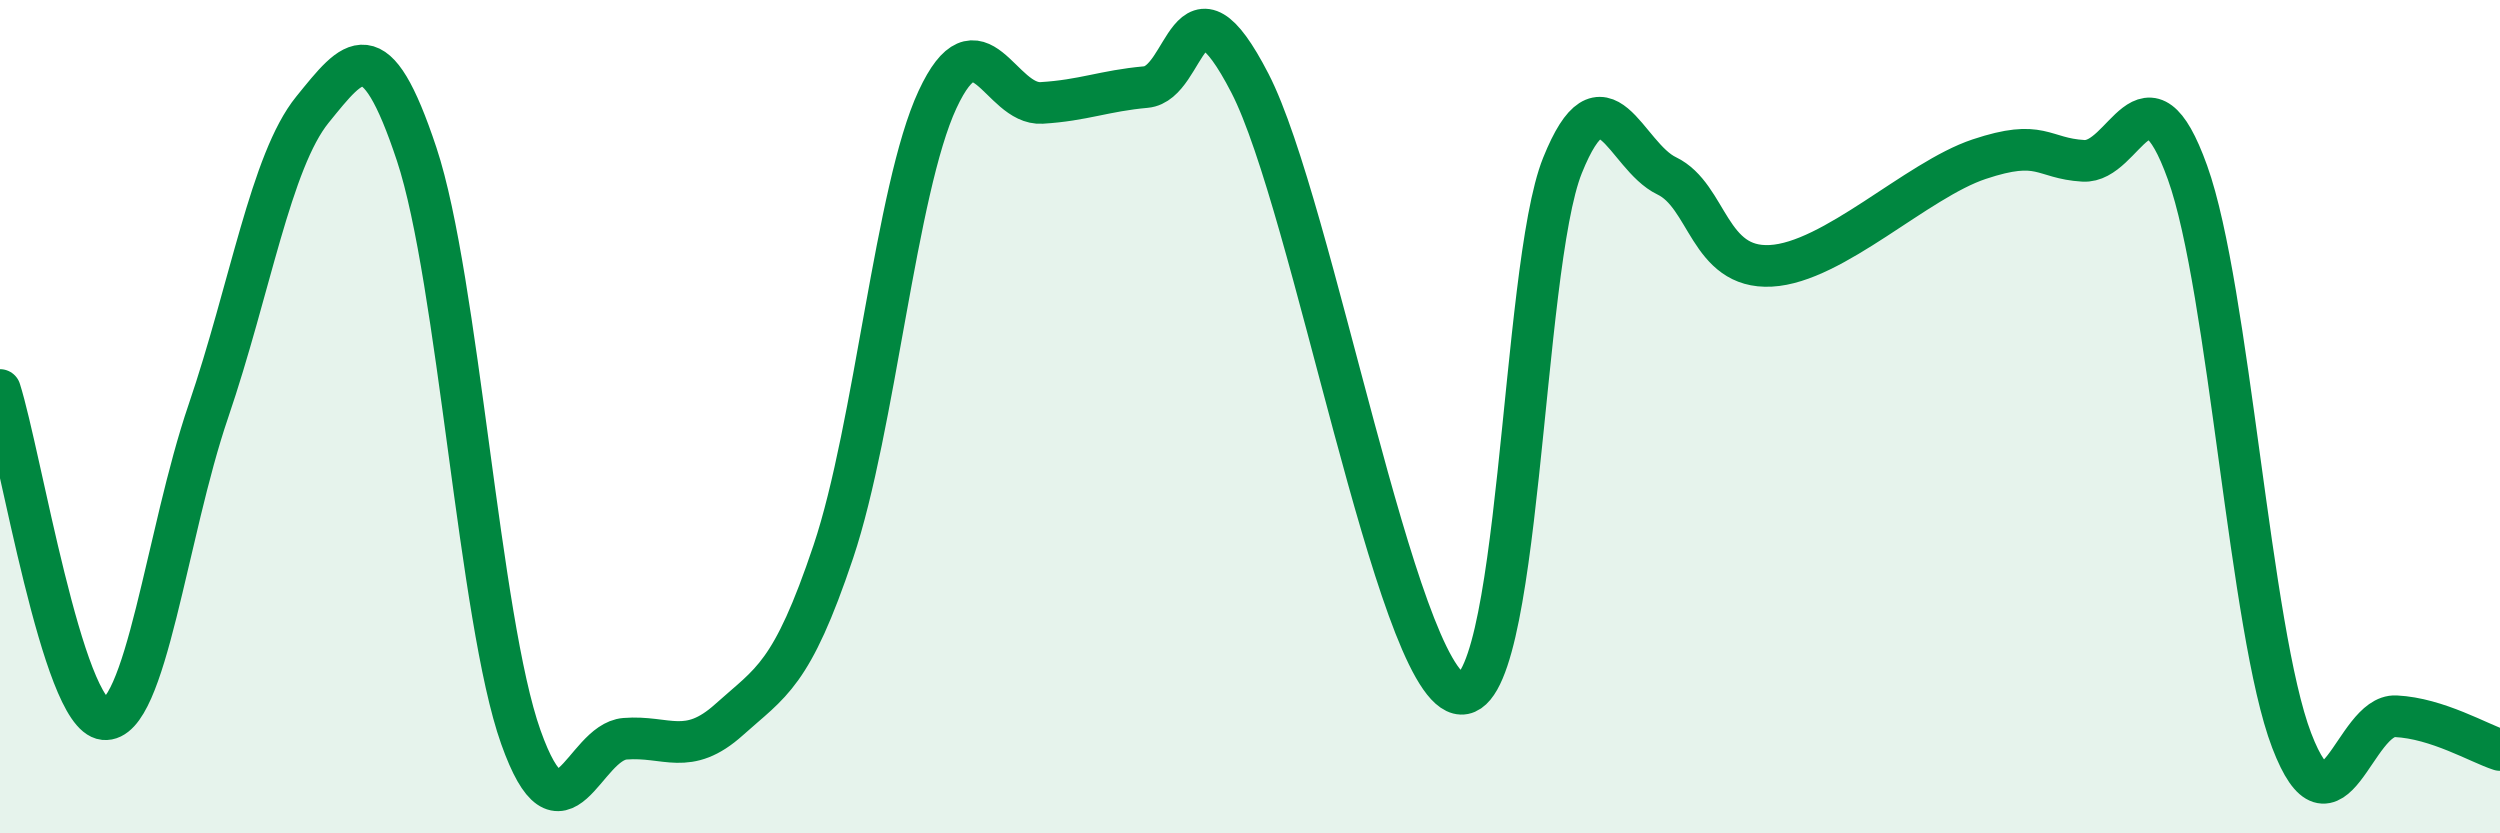 
    <svg width="60" height="20" viewBox="0 0 60 20" xmlns="http://www.w3.org/2000/svg">
      <path
        d="M 0,9.36 C 0.5,10.94 1.5,17.16 2.5,17.26 C 3.5,17.36 4,12.8 5,9.87 C 6,6.94 6.5,3.86 7.5,2.63 C 8.5,1.4 9,0.69 10,3.7 C 11,6.71 11.5,14.88 12.5,17.69 C 13.5,20.5 14,17.81 15,17.73 C 16,17.65 16.5,18.17 17.5,17.27 C 18.5,16.37 19,16.22 20,13.24 C 21,10.26 21.5,4.54 22.5,2.39 C 23.5,0.24 24,2.53 25,2.47 C 26,2.41 26.5,2.18 27.5,2.09 C 28.5,2 28.5,-0.91 30,2 C 31.5,4.91 33.5,16.25 35,16.64 C 36.5,17.03 36.5,6.45 37.5,3.97 C 38.5,1.49 39,3.74 40,4.22 C 41,4.7 41,6.46 42.5,6.38 C 44,6.3 46,4.32 47.5,3.82 C 49,3.32 49,3.8 50,3.86 C 51,3.92 51.5,1.36 52.5,4.14 C 53.5,6.92 54,15.16 55,17.77 C 56,20.38 56.5,17.14 57.5,17.19 C 58.5,17.24 59.5,17.84 60,18L60 20L0 20Z"
        fill="#008740"
        opacity="0.1"
        stroke-linecap="round"
        stroke-linejoin="round"
      />
      <path
        d="M 0,9.36 C 0.5,10.94 1.5,17.16 2.5,17.26 C 3.5,17.36 4,12.8 5,9.87 C 6,6.94 6.5,3.86 7.5,2.63 C 8.5,1.4 9,0.69 10,3.7 C 11,6.71 11.5,14.88 12.5,17.69 C 13.5,20.5 14,17.81 15,17.73 C 16,17.65 16.5,18.17 17.5,17.27 C 18.5,16.37 19,16.22 20,13.24 C 21,10.26 21.5,4.54 22.5,2.39 C 23.5,0.24 24,2.53 25,2.47 C 26,2.41 26.5,2.18 27.5,2.09 C 28.5,2 28.5,-0.91 30,2 C 31.5,4.91 33.5,16.25 35,16.64 C 36.5,17.03 36.5,6.45 37.5,3.97 C 38.5,1.49 39,3.74 40,4.22 C 41,4.7 41,6.46 42.5,6.38 C 44,6.3 46,4.32 47.5,3.82 C 49,3.32 49,3.8 50,3.86 C 51,3.92 51.5,1.36 52.5,4.14 C 53.5,6.92 54,15.16 55,17.77 C 56,20.38 56.5,17.14 57.5,17.19 C 58.5,17.24 59.5,17.84 60,18"
        stroke="#008740"
        stroke-width="1"
        fill="none"
        stroke-linecap="round"
        stroke-linejoin="round"
      />
    </svg>
  